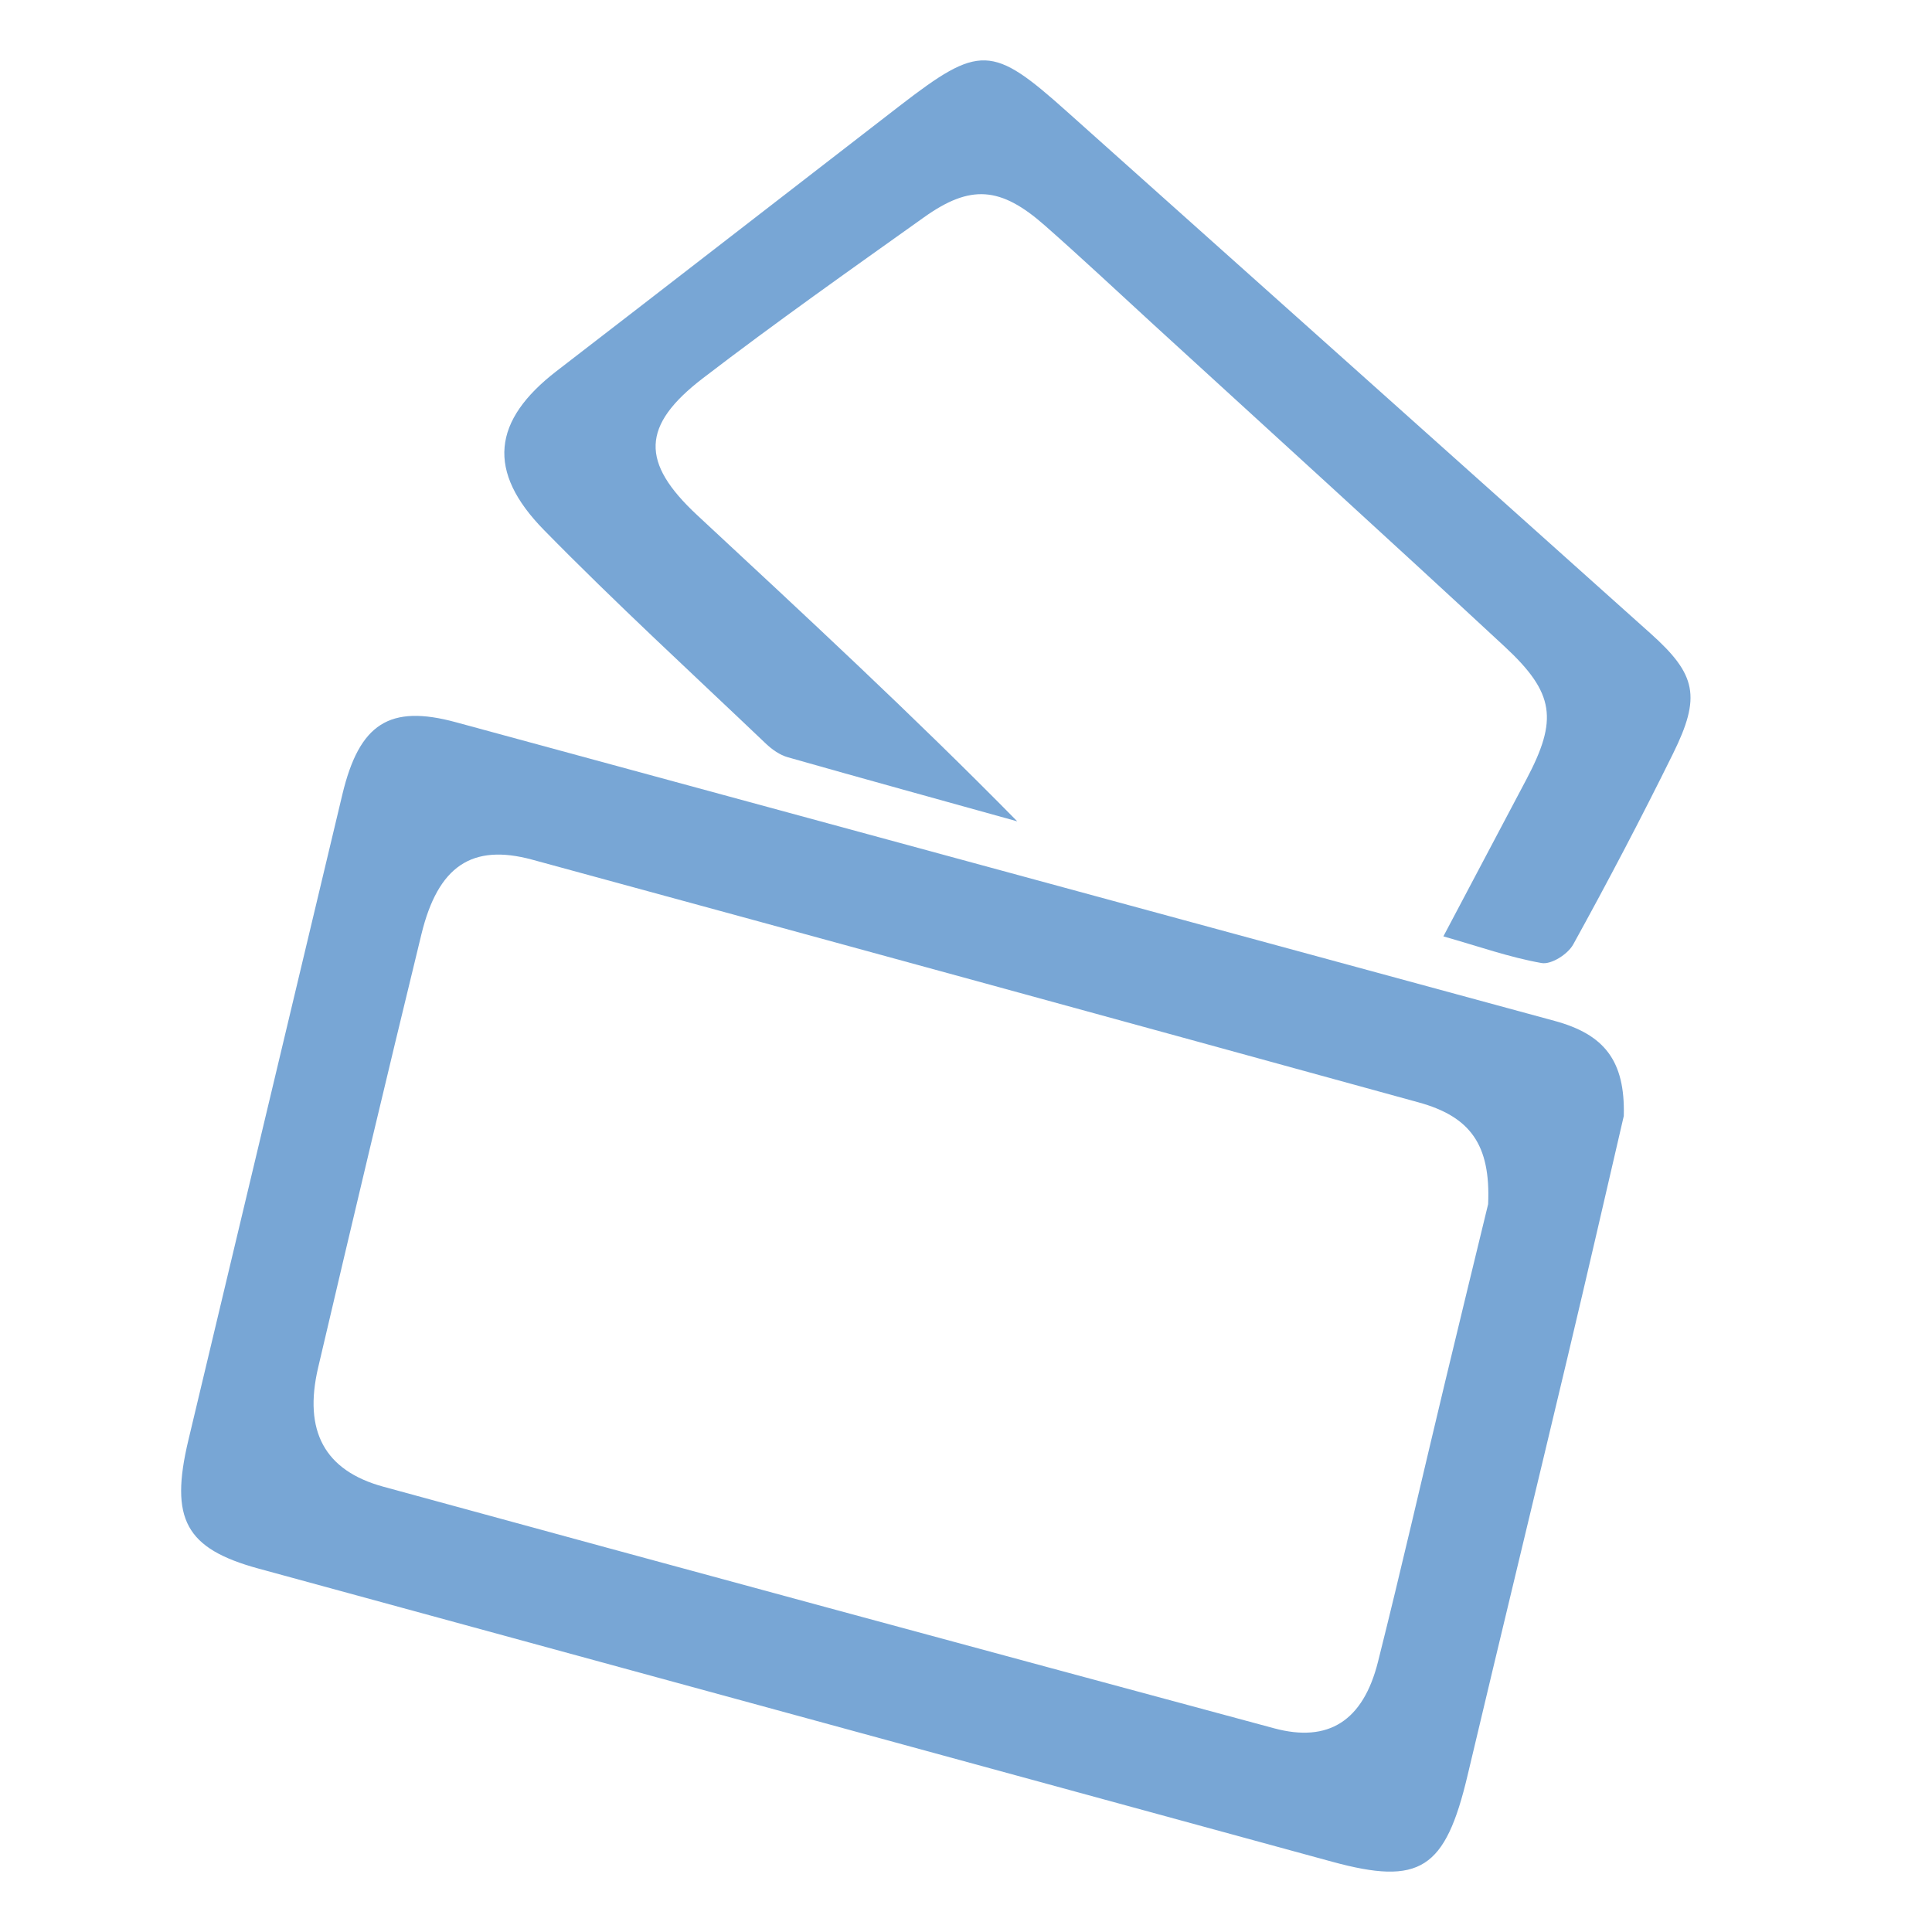 <?xml version="1.0" encoding="UTF-8"?> <svg xmlns="http://www.w3.org/2000/svg" width="32" height="32" viewBox="0 0 32 32" fill="none"><path d="M26.896 18.48C26.612 19.703 26.297 21.078 25.971 22.449C25.42 24.768 24.857 27.085 24.308 29.404C23.939 30.966 23.52 31.233 22.064 30.836C16.136 29.215 10.207 27.599 4.279 25.98C3.074 25.65 2.808 25.163 3.12 23.854C3.97 20.29 4.82 16.725 5.67 13.161C5.952 11.982 6.452 11.663 7.553 11.963C13.62 13.611 19.686 15.261 25.752 16.91C26.569 17.133 26.919 17.565 26.895 18.481L26.896 18.48ZM24.648 19.946C24.692 18.958 24.351 18.493 23.493 18.258C18.602 16.912 13.71 15.572 8.816 14.239C7.815 13.967 7.255 14.346 6.98 15.474C6.398 17.864 5.83 20.258 5.269 22.653C5.024 23.701 5.375 24.358 6.348 24.624C11.263 25.968 16.183 27.3 21.103 28.626C22.004 28.869 22.578 28.504 22.824 27.524C23.211 25.985 23.564 24.434 23.935 22.89C24.185 21.844 24.442 20.799 24.648 19.945V19.946Z" fill="#78A6D5"></path><path d="M23.908 15.507C24.39 14.595 24.836 13.751 25.282 12.909C25.804 11.921 25.755 11.482 24.919 10.707C22.989 8.916 21.043 7.149 19.103 5.373C18.505 4.825 17.913 4.269 17.305 3.734C16.573 3.089 16.075 3.05 15.306 3.598C14.077 4.474 12.844 5.343 11.643 6.264C10.618 7.05 10.61 7.66 11.548 8.533C13.328 10.188 15.112 11.838 16.849 13.604C15.582 13.251 14.313 12.902 13.047 12.542C12.916 12.505 12.787 12.414 12.683 12.315C11.453 11.143 10.202 9.995 9.011 8.78C8.054 7.805 8.156 6.965 9.22 6.145C11.115 4.686 13.005 3.217 14.899 1.755C16.229 0.729 16.432 0.738 17.672 1.848C20.895 4.729 24.118 7.607 27.338 10.492C28.1 11.174 28.177 11.539 27.709 12.486C27.183 13.552 26.63 14.605 26.058 15.642C25.967 15.807 25.693 15.979 25.534 15.951C25.004 15.858 24.489 15.674 23.909 15.51L23.908 15.507Z" fill="#78A6D5"></path></svg> 